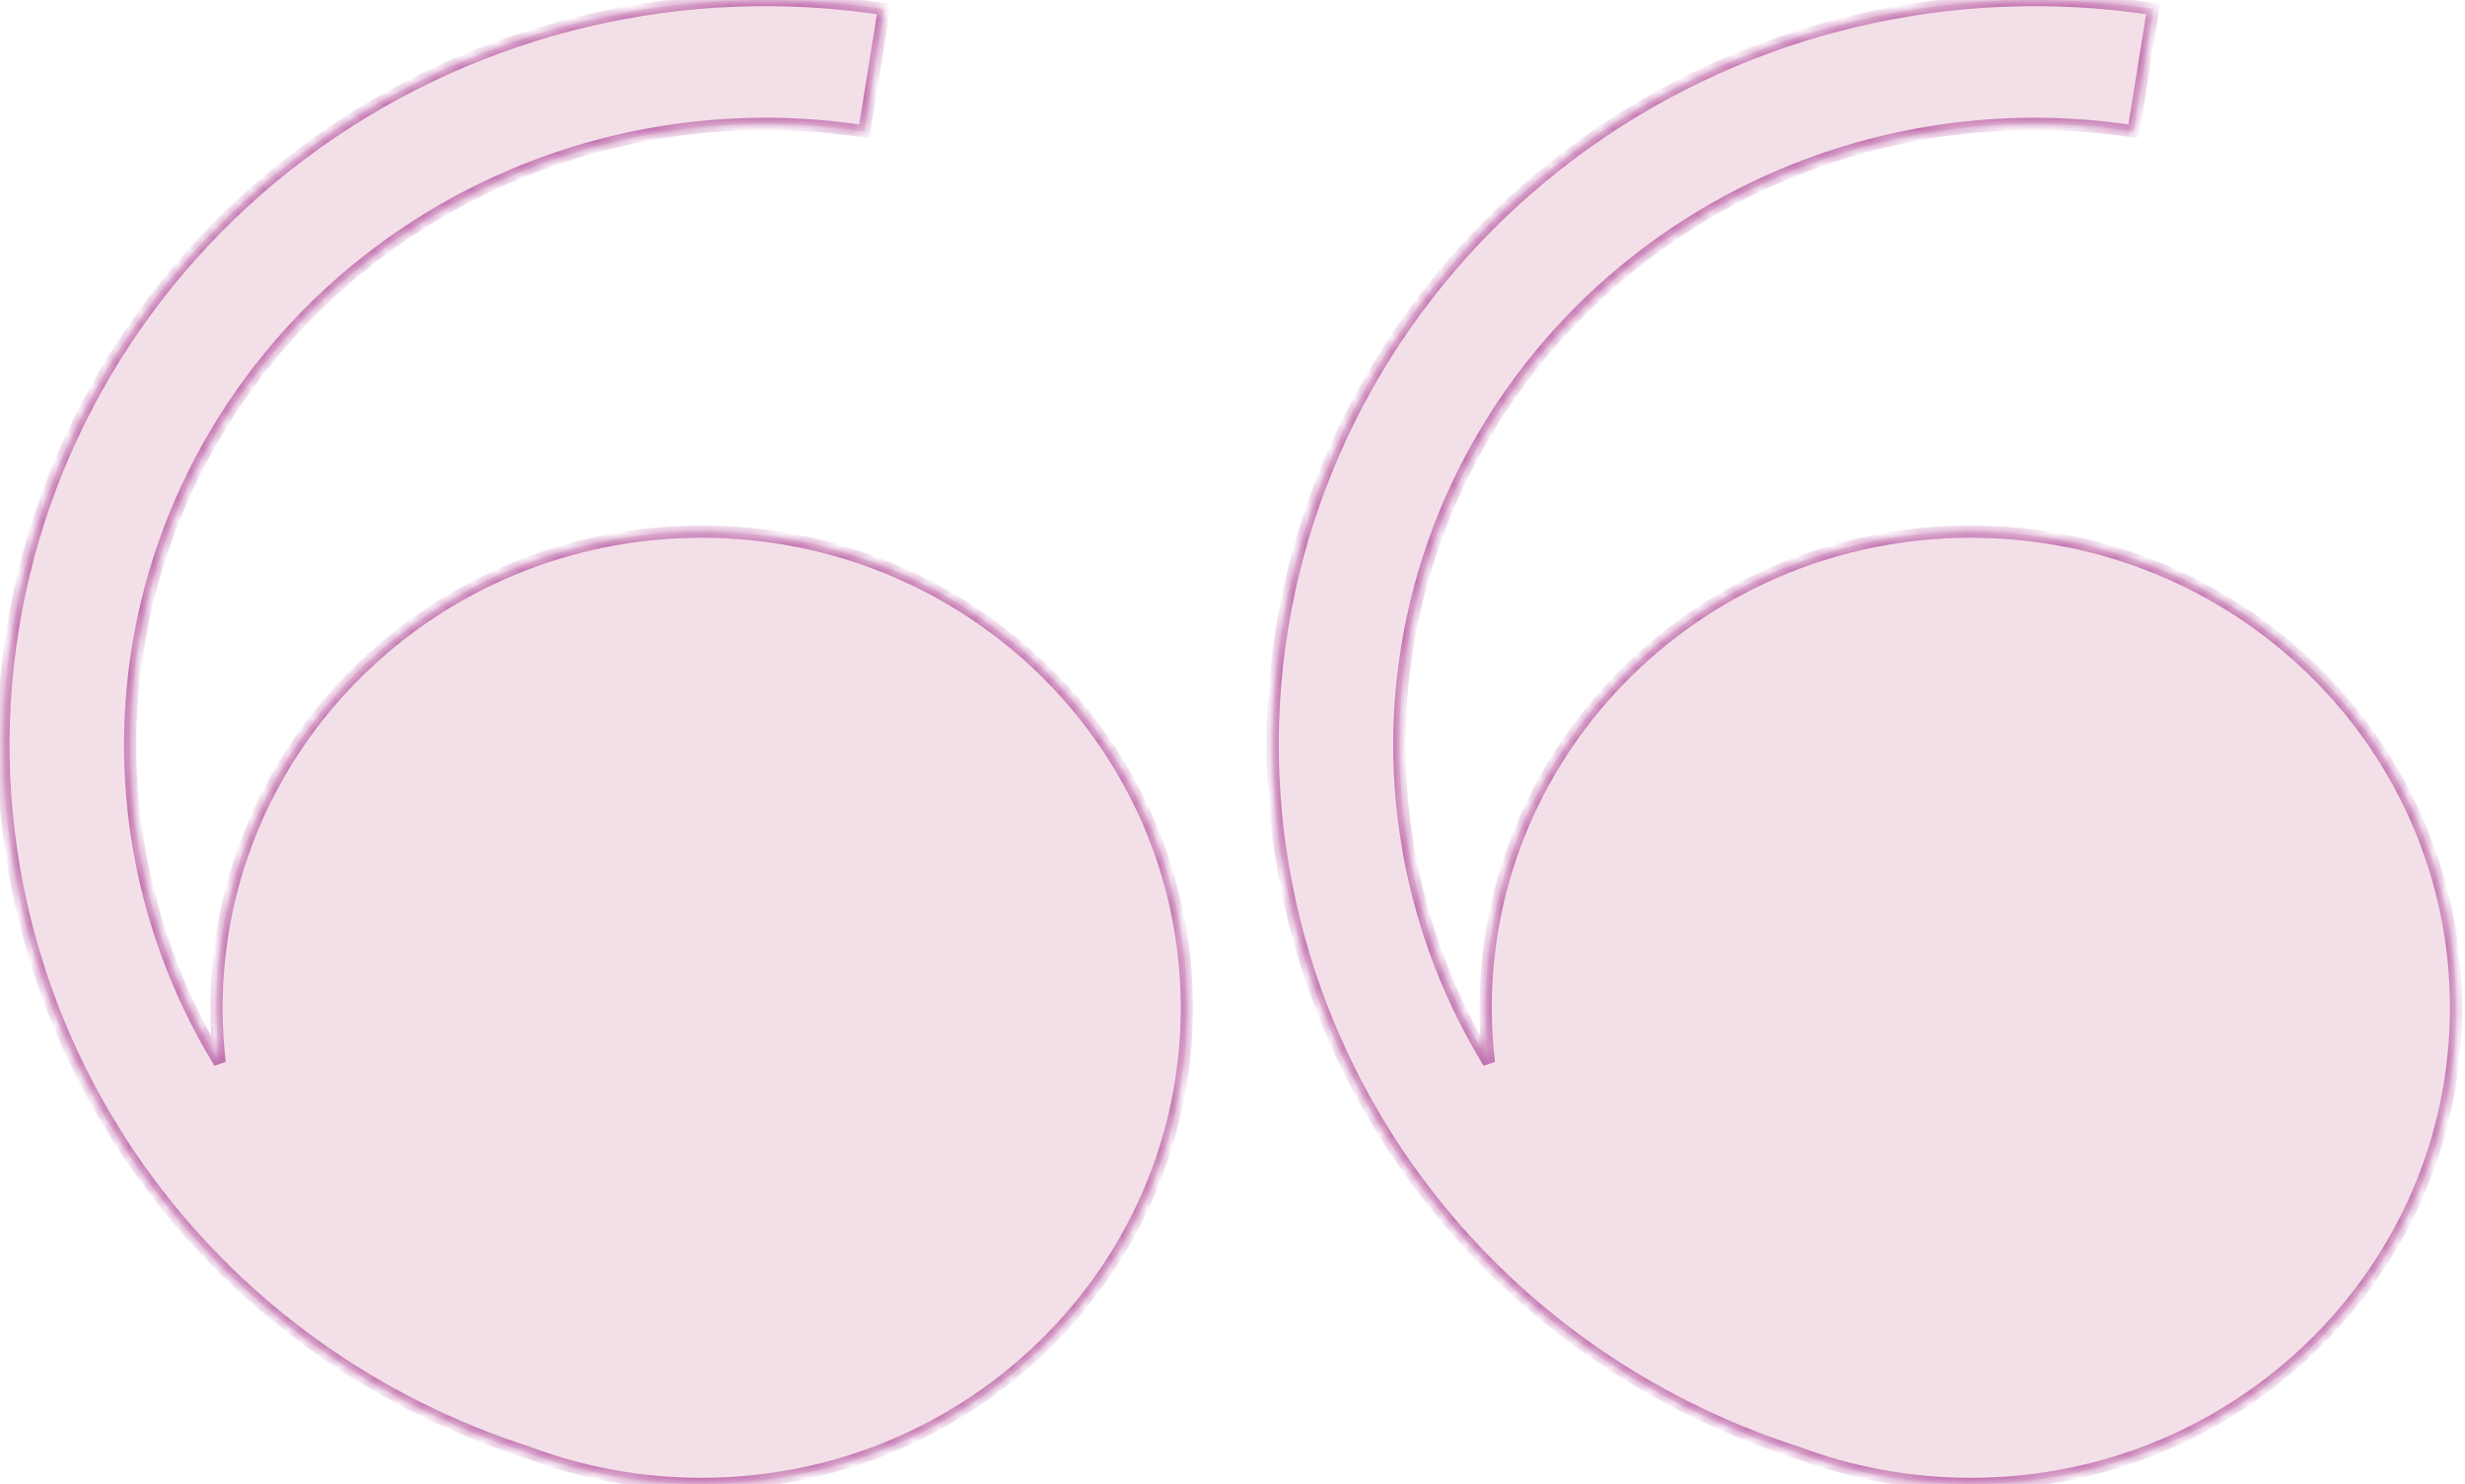 <?xml version="1.0" encoding="UTF-8"?> <svg xmlns="http://www.w3.org/2000/svg" width="201" height="121" viewBox="0 0 201 121" fill="none"> <mask id="path-1-inside-1_34_653" fill="white"> <path fill-rule="evenodd" clip-rule="evenodd" d="M17.909 86.64C17.738 85.175 17.65 83.685 17.65 82.174C17.65 60.732 35.364 43.349 57.216 43.349C79.068 43.349 96.782 60.732 96.782 82.174C96.782 103.617 79.068 121 57.216 121C52.223 121 47.446 120.093 43.047 118.437C30.735 114.489 19.905 106.845 12.181 96.475C2.481 83.454 -1.529 67.2 1.033 51.288C3.596 35.377 12.521 21.113 25.845 11.633C39.169 2.153 55.8 -1.766 72.08 0.739L70.474 10.716C56.901 8.628 43.035 11.895 31.927 19.799C20.819 27.702 13.379 39.594 11.242 52.859C9.354 64.582 11.746 76.528 17.909 86.64Z"></path> </mask> <path fill-rule="evenodd" clip-rule="evenodd" d="M17.909 86.64C17.738 85.175 17.65 83.685 17.65 82.174C17.65 60.732 35.364 43.349 57.216 43.349C79.068 43.349 96.782 60.732 96.782 82.174C96.782 103.617 79.068 121 57.216 121C52.223 121 47.446 120.093 43.047 118.437C30.735 114.489 19.905 106.845 12.181 96.475C2.481 83.454 -1.529 67.2 1.033 51.288C3.596 35.377 12.521 21.113 25.845 11.633C39.169 2.153 55.8 -1.766 72.08 0.739L70.474 10.716C56.901 8.628 43.035 11.895 31.927 19.799C20.819 27.702 13.379 39.594 11.242 52.859C9.354 64.582 11.746 76.528 17.909 86.64Z" fill="#F3DFE8"></path> <path d="M17.909 86.64L17.482 86.9L18.405 86.582L17.909 86.64ZM43.047 118.437L43.223 117.969L43.212 117.964L43.2 117.96L43.047 118.437ZM12.181 96.475L11.78 96.774L12.181 96.475ZM1.033 51.288L0.54 51.209H0.54L1.033 51.288ZM25.845 11.633L25.555 11.226L25.845 11.633ZM72.08 0.739L72.574 0.818L72.654 0.321L72.156 0.245L72.08 0.739ZM70.474 10.716L70.397 11.21L70.888 11.286L70.967 10.796L70.474 10.716ZM31.927 19.799L31.637 19.391L31.927 19.799ZM11.242 52.859L10.749 52.779L11.242 52.859ZM18.405 86.582C18.237 85.136 18.15 83.665 18.15 82.174H17.15C17.15 83.704 17.239 85.214 17.412 86.698L18.405 86.582ZM18.15 82.174C18.15 61.017 35.631 43.849 57.216 43.849V42.849C35.097 42.849 17.15 60.447 17.15 82.174H18.15ZM57.216 43.849C78.8 43.849 96.282 61.017 96.282 82.174H97.282C97.282 60.447 79.335 42.849 57.216 42.849V43.849ZM96.282 82.174C96.282 103.332 78.8 120.5 57.216 120.5V121.5C79.335 121.5 97.282 103.902 97.282 82.174H96.282ZM57.216 120.5C52.284 120.5 47.567 119.604 43.223 117.969L42.871 118.905C47.326 120.582 52.162 121.5 57.216 121.5V120.5ZM43.2 117.96C30.985 114.044 20.243 106.461 12.582 96.177L11.78 96.774C19.568 107.229 30.485 114.934 42.895 118.913L43.2 117.96ZM12.582 96.177C2.962 83.262 -1.014 67.144 1.527 51.368L0.54 51.209C-2.044 67.254 2 83.645 11.78 96.774L12.582 96.177ZM1.527 51.368C4.068 35.591 12.918 21.444 26.135 12.04L25.555 11.226C12.124 20.782 3.124 35.164 0.54 51.209L1.527 51.368ZM26.135 12.04C39.352 2.637 55.852 -1.252 72.004 1.233L72.156 0.245C55.749 -2.279 38.986 1.67 25.555 11.226L26.135 12.04ZM71.587 0.659L69.98 10.637L70.967 10.796L72.574 0.818L71.587 0.659ZM70.55 10.222C56.849 8.114 42.852 11.412 31.637 19.391L32.217 20.206C43.218 12.379 56.952 9.142 70.397 11.21L70.55 10.222ZM31.637 19.391C20.422 27.371 12.907 39.38 10.749 52.779L11.736 52.938C13.851 39.808 21.216 28.033 32.217 20.206L31.637 19.391ZM10.749 52.779C8.841 64.621 11.257 76.688 17.482 86.9L18.336 86.38C12.234 76.368 9.867 64.543 11.736 52.938L10.749 52.779Z" fill="#C06DAE" mask="url(#path-1-inside-1_34_653)"></path> <mask id="path-3-inside-2_34_653" fill="white"> <path fill-rule="evenodd" clip-rule="evenodd" d="M121.402 86.64C121.231 85.175 121.143 83.685 121.143 82.174C121.143 60.732 138.857 43.349 160.709 43.349C182.561 43.349 200.275 60.732 200.275 82.174C200.275 103.617 182.561 121 160.709 121C155.716 121 150.939 120.093 146.54 118.437C134.228 114.489 123.398 106.845 115.674 96.475C105.974 83.454 101.964 67.2 104.527 51.288C107.089 35.377 116.014 21.113 129.338 11.633C142.662 2.153 159.293 -1.766 175.574 0.739L173.967 10.716C160.394 8.628 146.528 11.895 135.42 19.799C124.312 27.702 116.872 39.594 114.735 52.859C112.847 64.582 115.239 76.528 121.402 86.64Z"></path> </mask> <path fill-rule="evenodd" clip-rule="evenodd" d="M121.402 86.64C121.231 85.175 121.143 83.685 121.143 82.174C121.143 60.732 138.857 43.349 160.709 43.349C182.561 43.349 200.275 60.732 200.275 82.174C200.275 103.617 182.561 121 160.709 121C155.716 121 150.939 120.093 146.54 118.437C134.228 114.489 123.398 106.845 115.674 96.475C105.974 83.454 101.964 67.2 104.527 51.288C107.089 35.377 116.014 21.113 129.338 11.633C142.662 2.153 159.293 -1.766 175.574 0.739L173.967 10.716C160.394 8.628 146.528 11.895 135.42 19.799C124.312 27.702 116.872 39.594 114.735 52.859C112.847 64.582 115.239 76.528 121.402 86.64Z" fill="#F3DFE8"></path> <path d="M121.402 86.64L120.975 86.9L121.899 86.582L121.402 86.64ZM146.54 118.437L146.717 117.969L146.705 117.964L146.693 117.96L146.54 118.437ZM115.674 96.475L116.075 96.177L115.674 96.475ZM104.527 51.288L104.033 51.209H104.033L104.527 51.288ZM129.338 11.633L129.048 11.226L129.338 11.633ZM175.574 0.739L176.067 0.818L176.147 0.321L175.65 0.245L175.574 0.739ZM173.967 10.716L173.891 11.21L174.381 11.286L174.46 10.796L173.967 10.716ZM135.42 19.799L135.131 19.391L135.42 19.799ZM114.735 52.859L114.242 52.779L114.735 52.859ZM121.899 86.582C121.73 85.136 121.643 83.665 121.643 82.174H120.643C120.643 83.704 120.732 85.214 120.905 86.698L121.899 86.582ZM121.643 82.174C121.643 61.017 139.125 43.849 160.709 43.849V42.849C138.59 42.849 120.643 60.447 120.643 82.174H121.643ZM160.709 43.849C182.294 43.849 199.775 61.017 199.775 82.174H200.775C200.775 60.447 182.828 42.849 160.709 42.849V43.849ZM199.775 82.174C199.775 103.332 182.294 120.5 160.709 120.5V121.5C182.828 121.5 200.775 103.902 200.775 82.174H199.775ZM160.709 120.5C155.777 120.5 151.06 119.604 146.717 117.969L146.364 118.905C150.819 120.582 155.655 121.5 160.709 121.5V120.5ZM146.693 117.96C134.478 114.044 123.736 106.461 116.075 96.177L115.273 96.774C123.061 107.229 133.978 114.934 146.388 118.913L146.693 117.96ZM116.075 96.177C106.455 83.262 102.479 67.144 105.02 51.368L104.033 51.209C101.449 67.254 105.493 83.645 115.273 96.774L116.075 96.177ZM105.02 51.368C107.561 35.591 116.411 21.444 129.628 12.04L129.048 11.226C115.617 20.782 106.617 35.164 104.033 51.209L105.02 51.368ZM129.628 12.04C142.845 2.637 159.345 -1.252 175.498 1.233L175.65 0.245C159.242 -2.279 142.479 1.67 129.048 11.226L129.628 12.04ZM175.08 0.659L173.473 10.637L174.46 10.796L176.067 0.818L175.08 0.659ZM174.043 10.222C160.342 8.114 146.345 11.412 135.131 19.391L135.71 20.206C146.711 12.379 160.445 9.142 173.891 11.21L174.043 10.222ZM135.131 19.391C123.915 27.371 116.4 39.38 114.242 52.779L115.229 52.938C117.344 39.808 124.71 28.033 135.71 20.206L135.131 19.391ZM114.242 52.779C112.335 64.621 114.75 76.688 120.975 86.9L121.829 86.38C115.727 76.368 113.36 64.543 115.229 52.938L114.242 52.779Z" fill="#C06DAE" mask="url(#path-3-inside-2_34_653)"></path> </svg> 